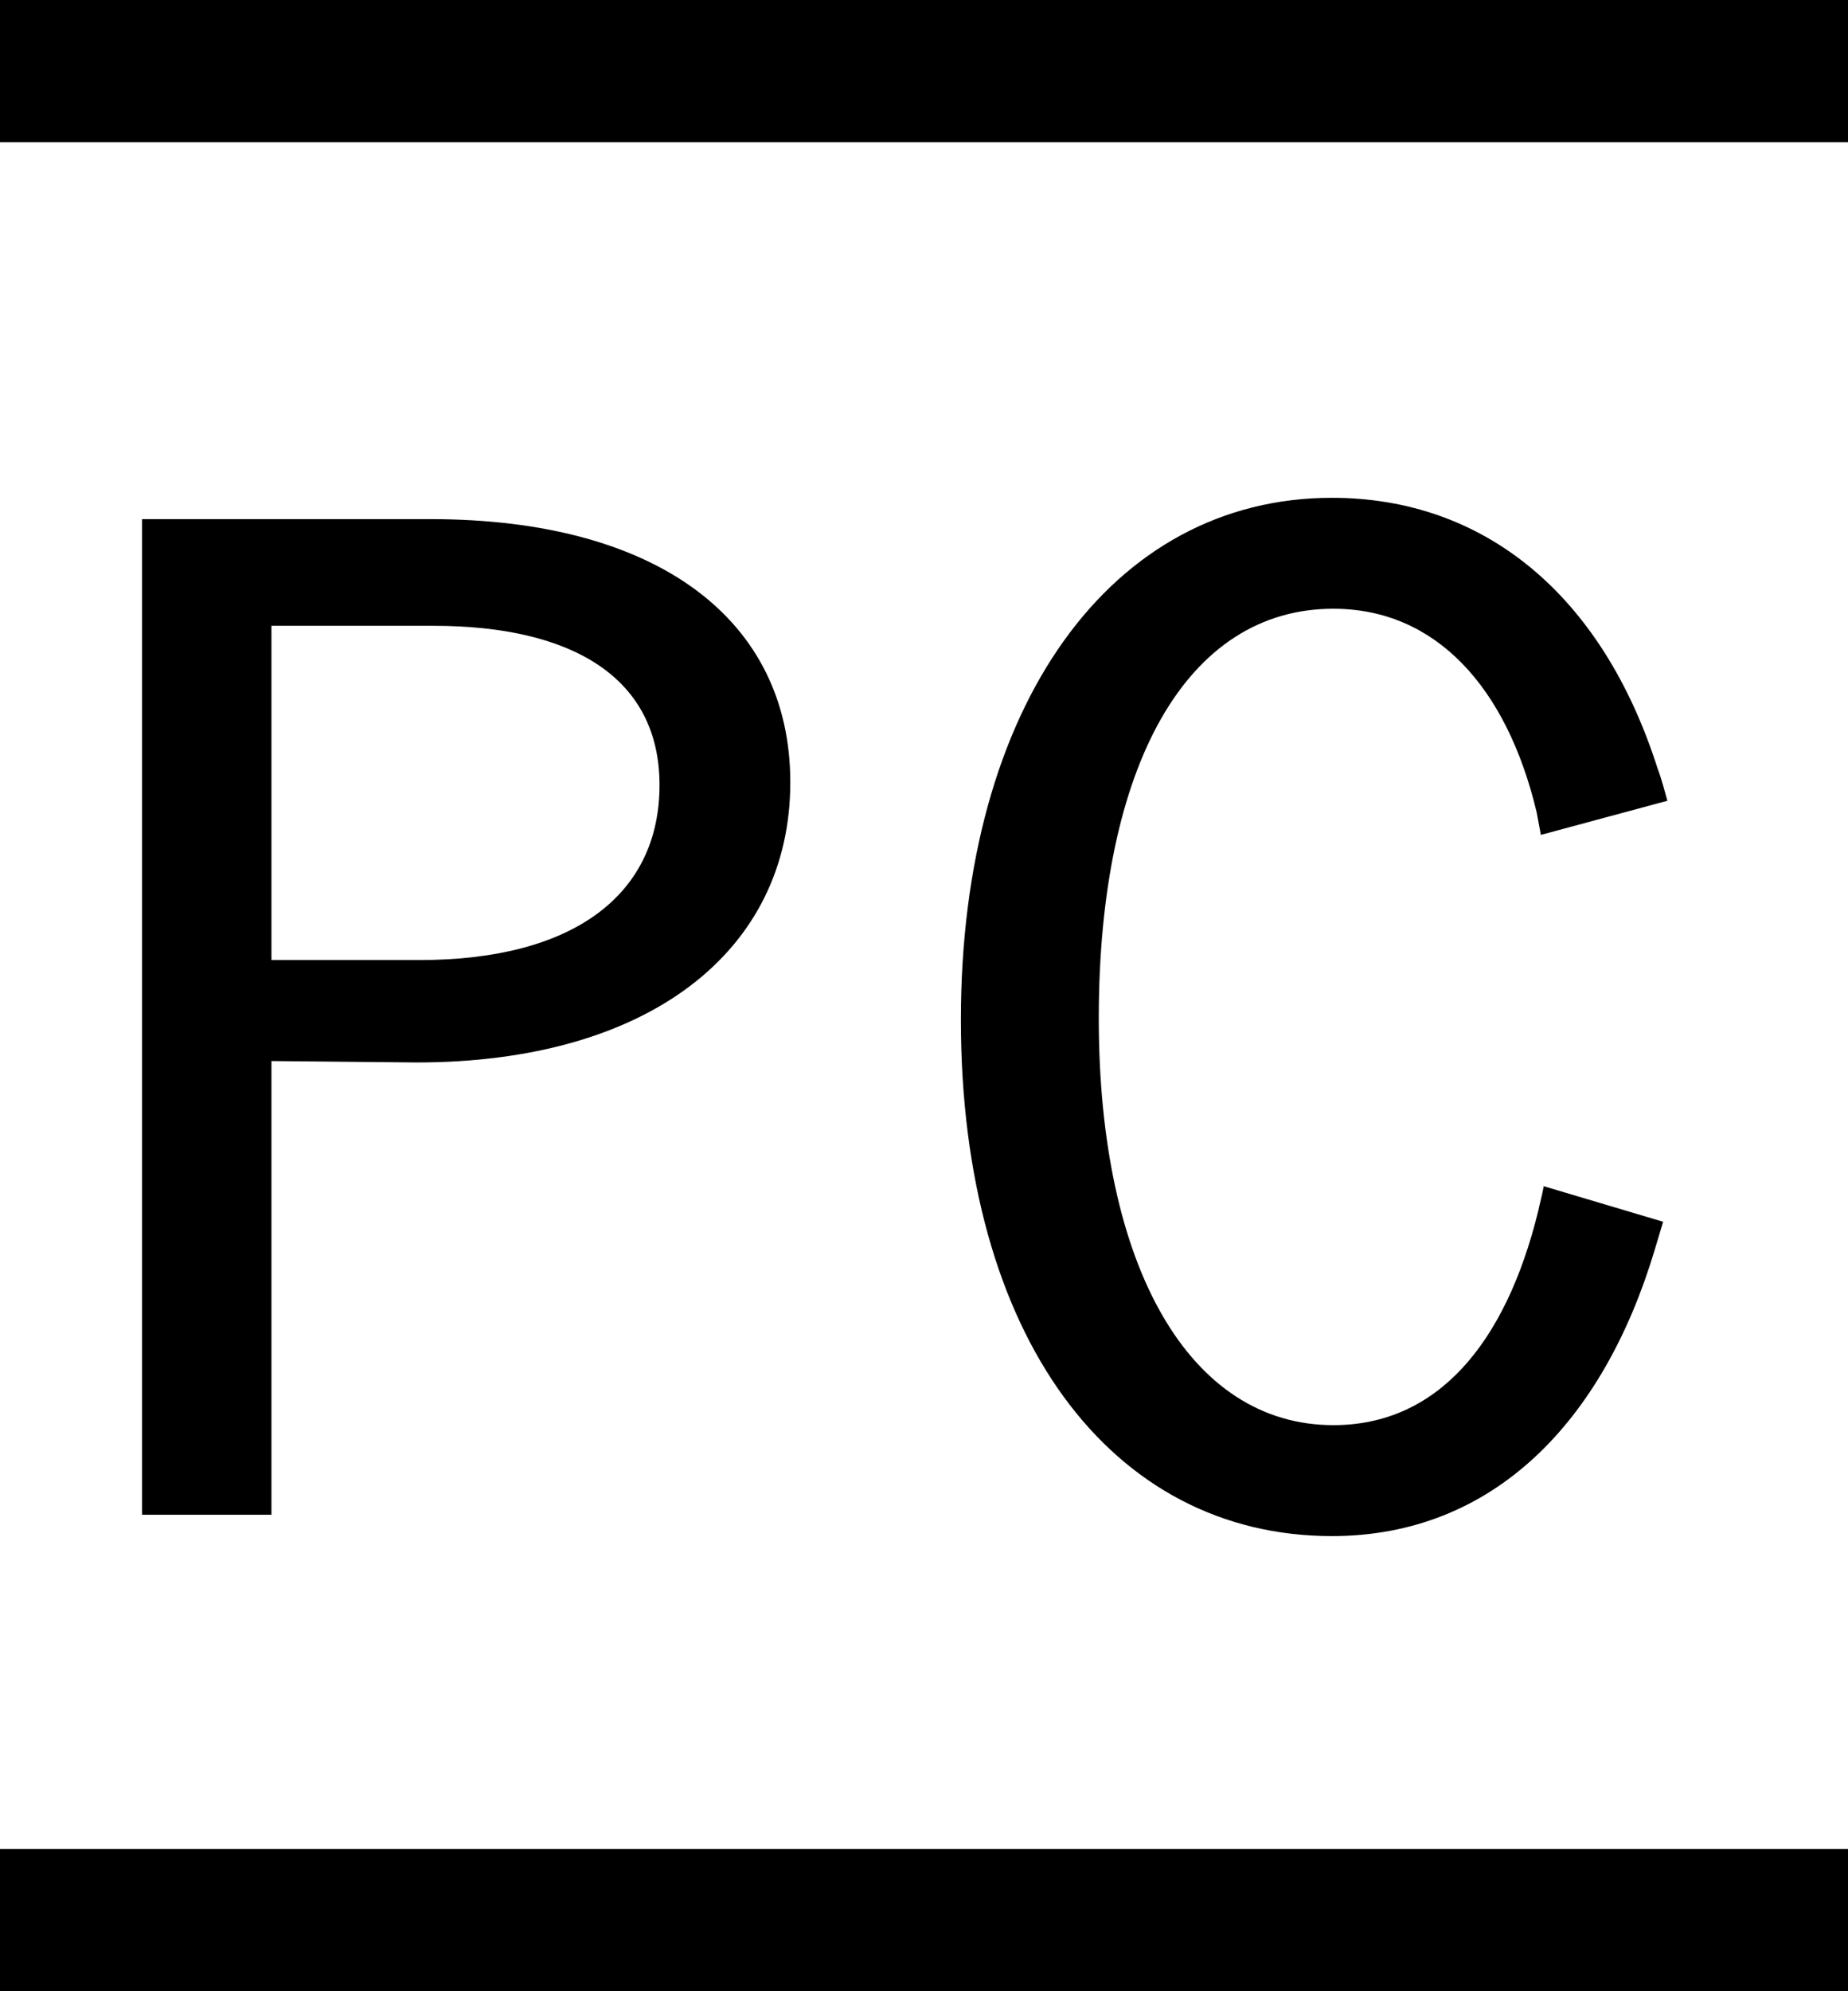 <svg xmlns="http://www.w3.org/2000/svg" width="26" height="28" viewBox="0 0 26 28">
  <g id="Gruppe_211" data-name="Gruppe 211" transform="translate(-21 -27)">
    <g id="Gruppe_209" data-name="Gruppe 209" transform="translate(0.459 0.3)">
      <path id="Pfad_63" data-name="Pfad 63" d="M1.54,19H3.36V12.62l2.04.02c3.26,0,5.26-1.56,5.26-3.94C10.66,6.42,8.8,5,5.6,5H1.54Zm1.82-7.8V6.5H5.64c1.94,0,3.18.72,3.18,2.24S7.64,11.2,5.44,11.2Z" transform="translate(21 29)"/>
      <path id="Pfad_62" data-name="Pfad 62" d="M6.1,19.3c2.28,0,3.82-1.62,4.54-4.02l.12-.4-1.68-.5c-.02.12-.06.26-.08.36-.46,1.86-1.42,3-2.88,3-2.02,0-3.3-2.22-3.3-5.72,0-3.56,1.24-5.76,3.3-5.76,1.44,0,2.44,1.1,2.86,2.86l.06.32,1.78-.48c-.04-.14-.08-.3-.14-.46C9.9,6.06,8.24,4.7,6.1,4.7,3,4.7.88,7.62.88,12.04.88,16.5,3,19.3,6.1,19.3Z" transform="translate(33.18 29)"/>
    </g>
    <g id="Gruppe_210" data-name="Gruppe 210" transform="translate(0.5)">
      <line id="Linie_137" data-name="Linie 137" x2="26" transform="translate(20.5 54)" fill="none" stroke="#000" stroke-width="2"/>
      <line id="Linie_168" data-name="Linie 168" x2="26" transform="translate(20.5 28)" fill="none" stroke="#000" stroke-width="2"/>
    </g>
  </g>
</svg>
